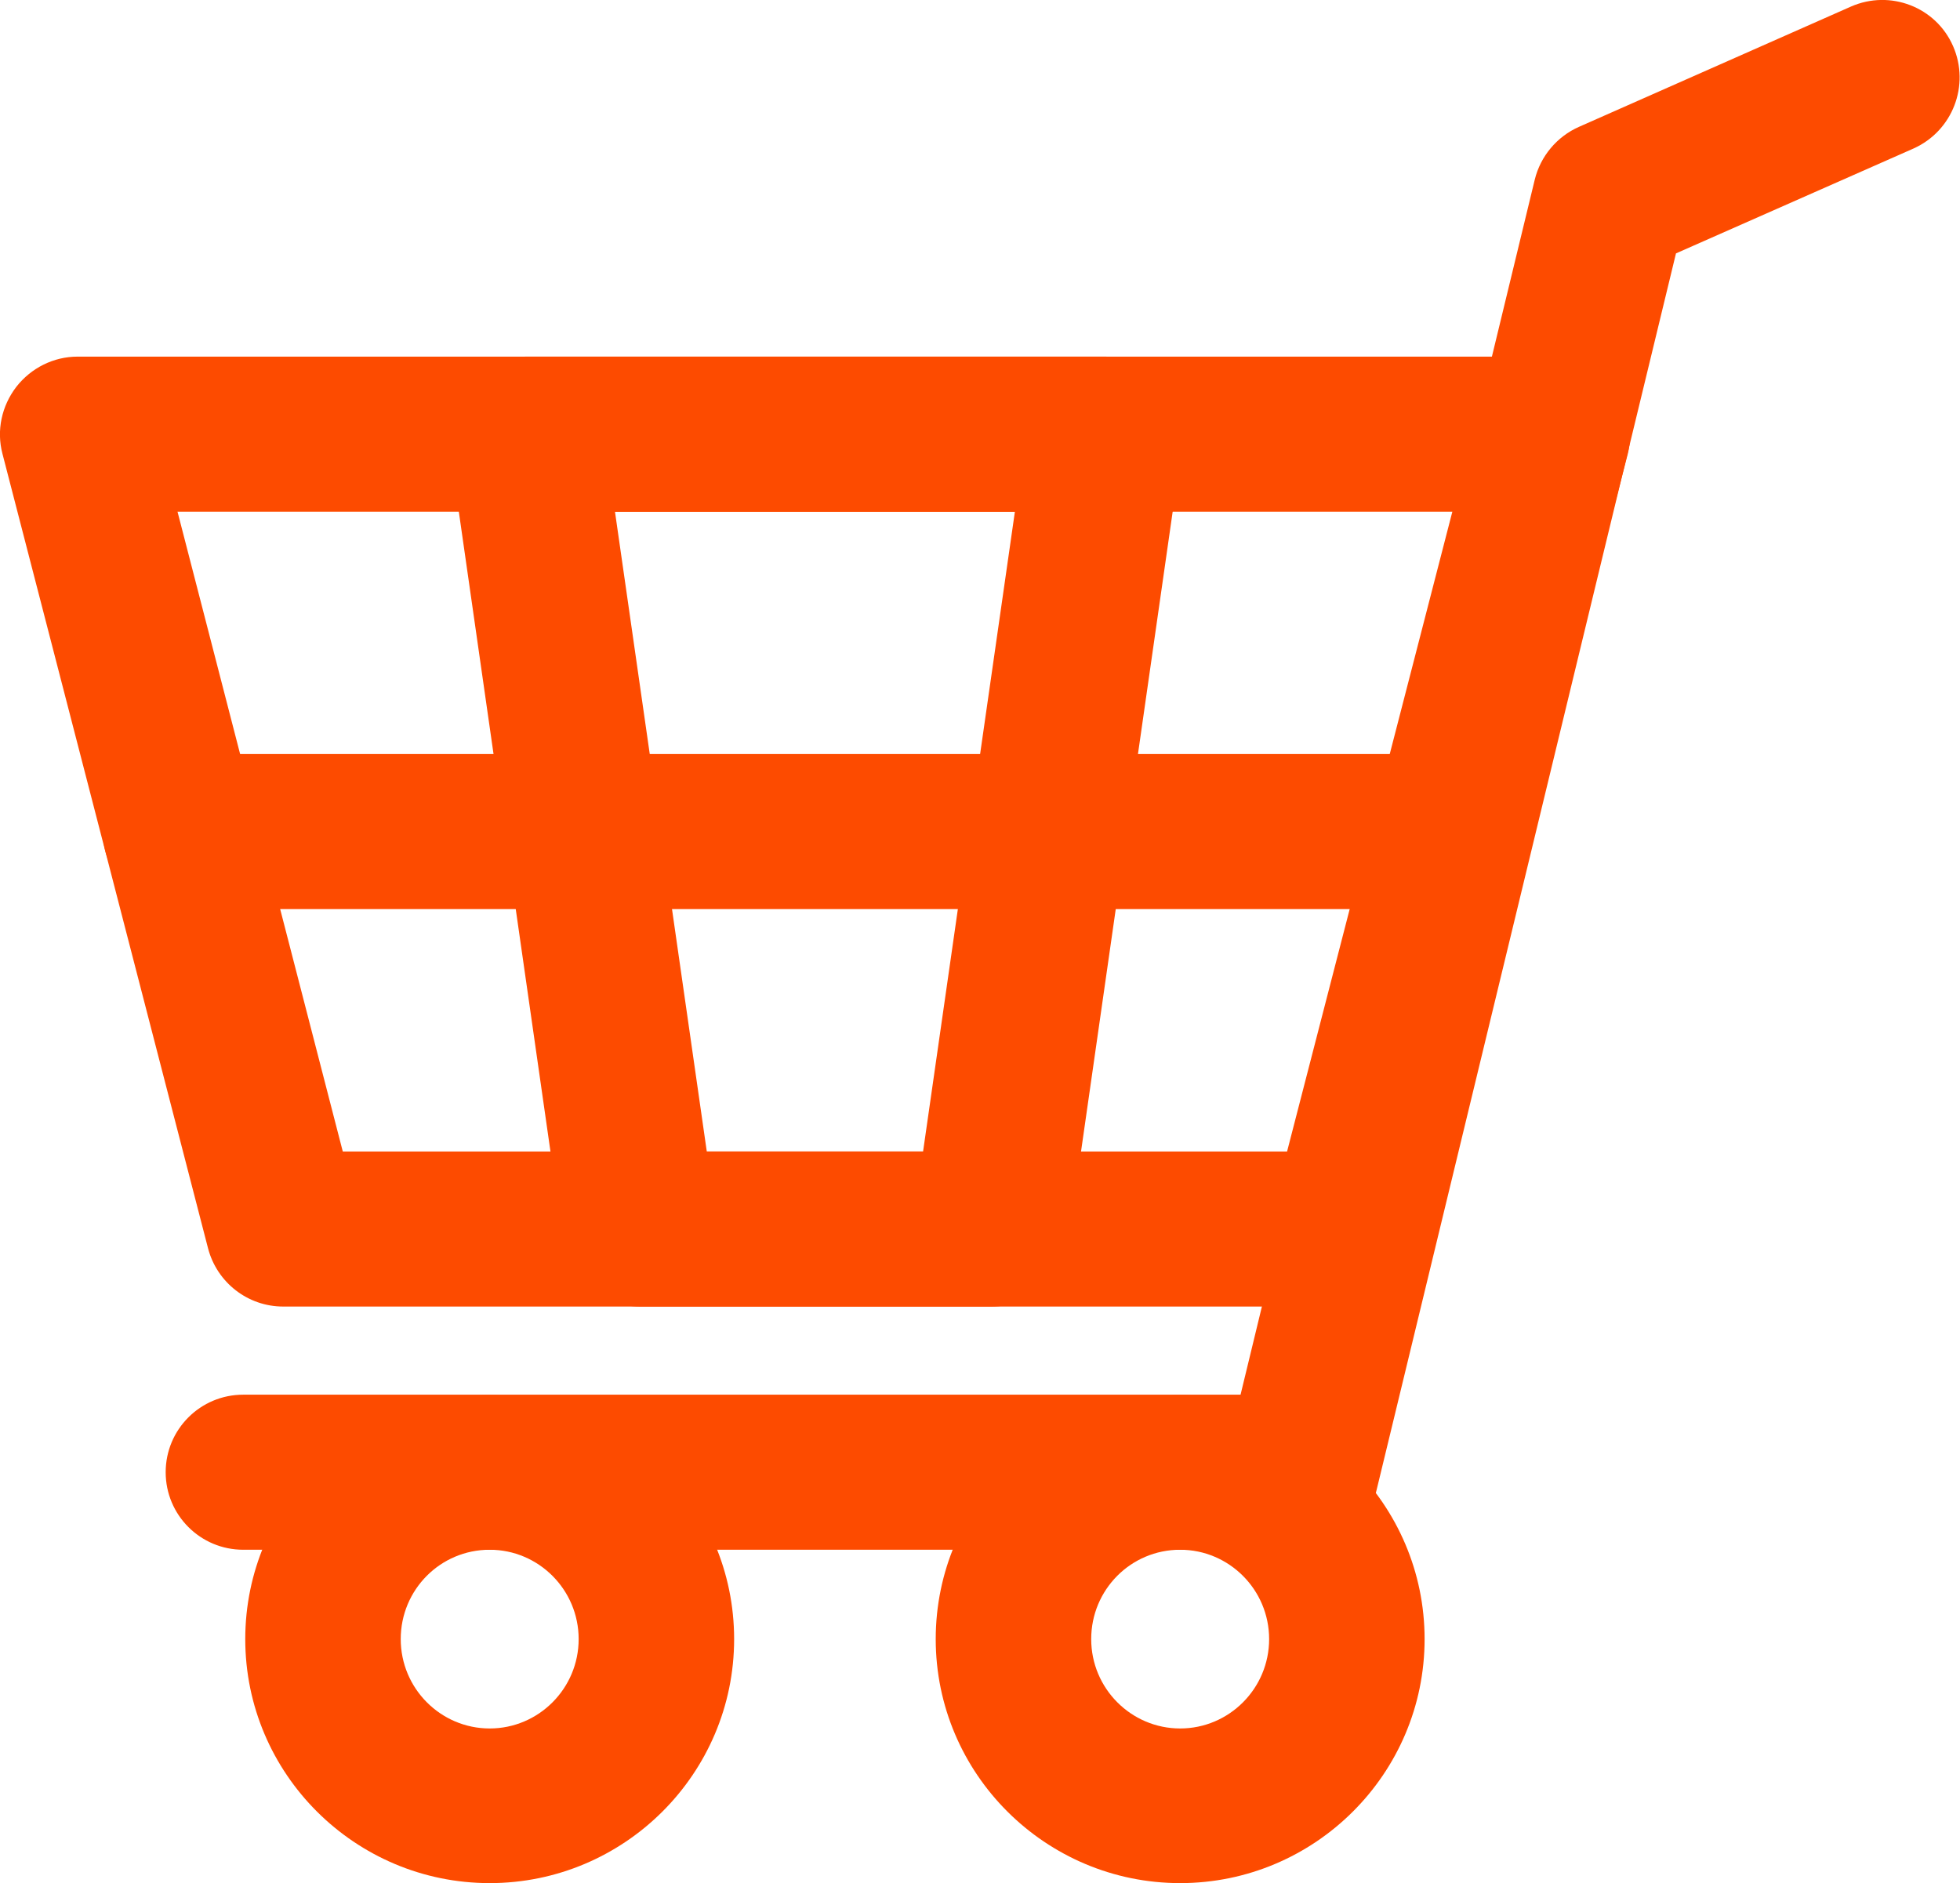 <?xml version="1.0" encoding="UTF-8"?>
<svg id="_レイヤー_2" data-name="レイヤー 2" xmlns="http://www.w3.org/2000/svg" viewBox="0 0 48.03 46.15">
  <defs>
    <style>
      .cls-1 {
        fill: #fd4b00;
      }
    </style>
  </defs>
  <g id="_デザイン" data-name="デザイン">
    <g>
      <path class="cls-1" d="M24.27,32.02h-8.59c-.95,0-1.75-.69-1.88-1.63l-2.79-19.48c-.08-.55.08-1.1.45-1.51.36-.42.88-.66,1.44-.66h14.18c.55,0,1.08.24,1.44.66.36.42.52.97.45,1.51l-2.79,19.48c-.13.94-.94,1.63-1.88,1.63ZM17.32,28.22h5.3l2.25-15.68h-9.8l2.25,15.68Z"/>
      <path class="cls-1" d="M31.89,37.98H5.96c-1.05,0-1.9-.85-1.9-1.9s.85-1.9,1.9-1.9h24.44l7.21-29.78c.14-.57.54-1.05,1.08-1.29L45.36.16c.96-.42,2.08.01,2.5.97.42.96-.01,2.08-.97,2.51l-5.82,2.57-7.34,30.32c-.21.85-.97,1.45-1.85,1.45Z"/>
      <path class="cls-1" d="M33.01,32.02H6.94c-.87,0-1.62-.59-1.84-1.42L.06,11.12c-.15-.57-.02-1.17.34-1.64.36-.46.91-.74,1.5-.74h36.15c.59,0,1.14.27,1.5.74.36.46.48,1.07.34,1.64l-5.04,19.48c-.22.84-.97,1.42-1.84,1.42ZM8.41,28.22h23.13l4.05-15.68H4.35l4.05,15.68Z"/>
      <path class="cls-1" d="M35.53,22.28H4.42c-1.05,0-1.9-.85-1.9-1.9s.85-1.9,1.9-1.9h31.11c1.05,0,1.9.85,1.9,1.9s-.85,1.9-1.9,1.9Z"/>
      <path class="cls-1" d="M28.92,46.15c-3.3,0-5.99-2.68-5.99-5.98s2.69-5.98,5.99-5.98,5.99,2.68,5.99,5.98-2.69,5.98-5.99,5.98ZM28.92,37.98c-1.21,0-2.18.98-2.18,2.19s.98,2.19,2.18,2.19,2.18-.98,2.18-2.19-.98-2.19-2.18-2.19Z"/>
      <path class="cls-1" d="M12,46.15c-3.3,0-5.99-2.68-5.99-5.98s2.69-5.98,5.99-5.98,5.99,2.68,5.99,5.98-2.69,5.98-5.99,5.98ZM12,37.98c-1.21,0-2.18.98-2.18,2.19s.98,2.19,2.18,2.19,2.18-.98,2.18-2.19-.98-2.19-2.18-2.19Z"/>
    </g>
  </g>
</svg>